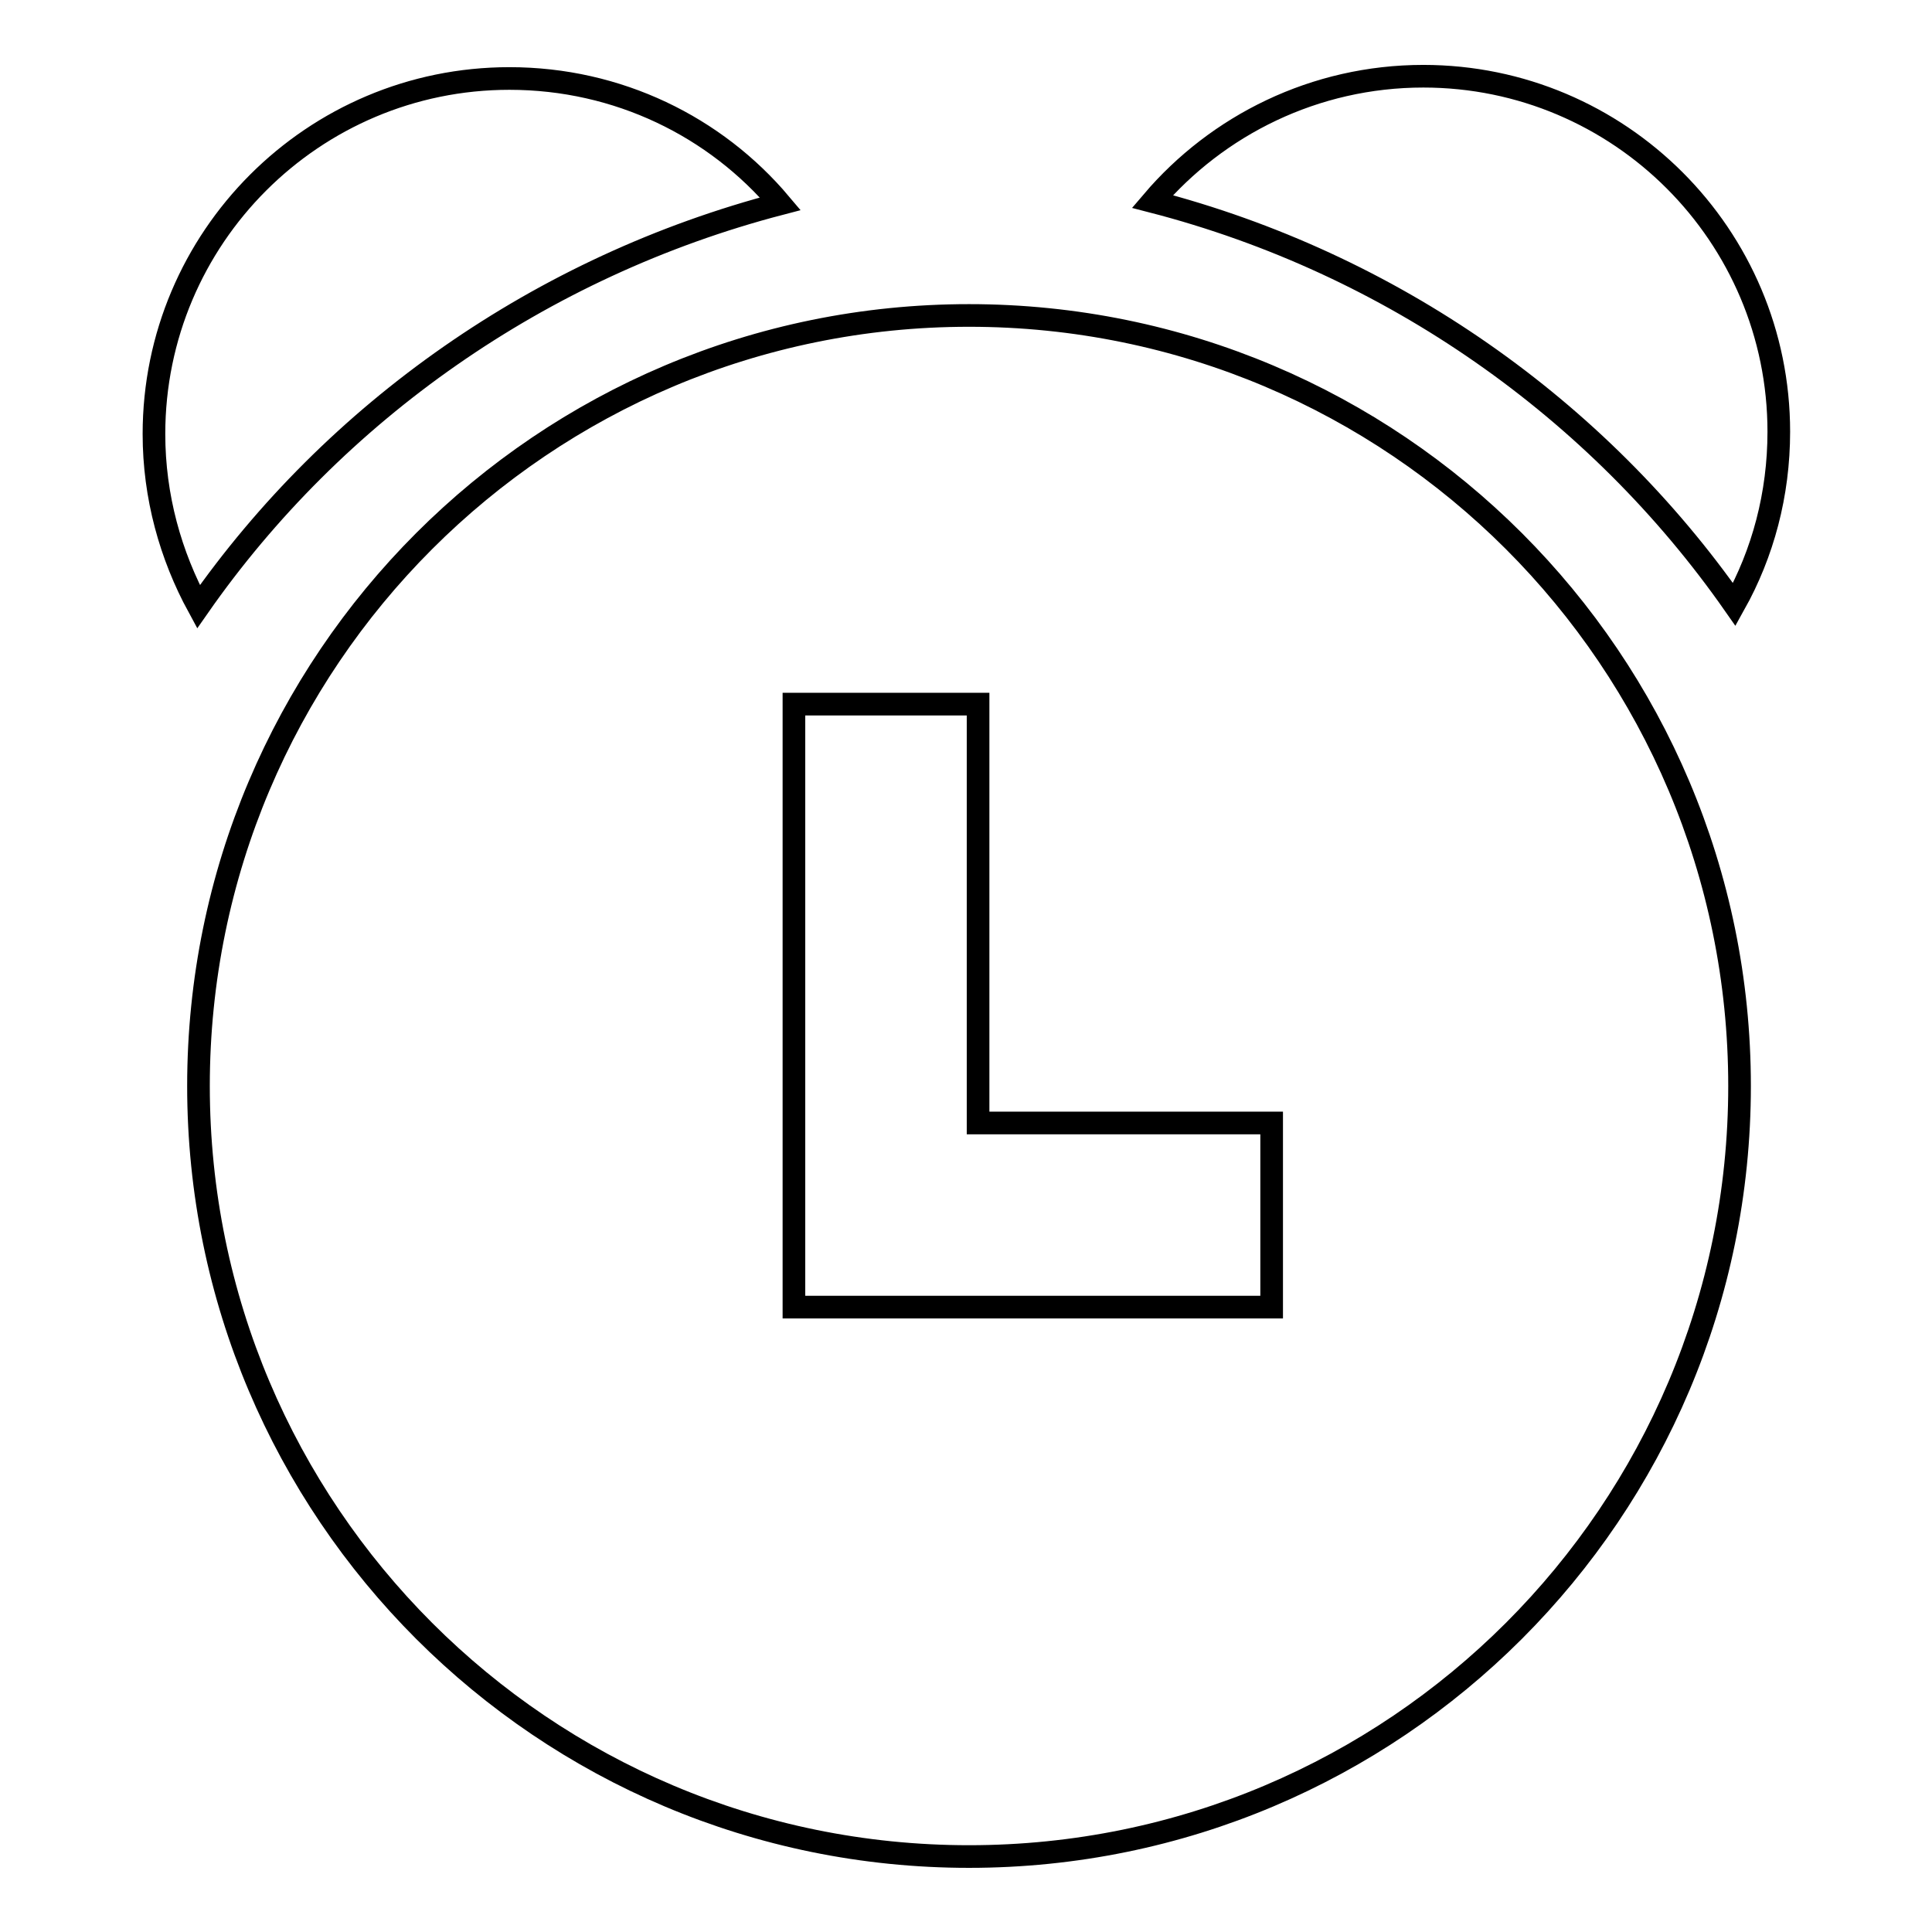 <?xml version="1.0" encoding="utf-8"?>
<!-- Svg Vector Icons : http://www.onlinewebfonts.com/icon -->
<!DOCTYPE svg PUBLIC "-//W3C//DTD SVG 1.1//EN" "http://www.w3.org/Graphics/SVG/1.1/DTD/svg11.dtd">
<svg version="1.1" xmlns="http://www.w3.org/2000/svg" xmlns:xlink="http://www.w3.org/1999/xlink" x="0px" y="0px" viewBox="0 0 256 256" enable-background="new 0 0 256 256" xml:space="preserve">
<g> <path stroke-width="3" fill-opacity="0" stroke="#000000"  d="M103.4,27c-8.6-10.2-21.5-16.6-35.9-16.6c-26,0-47.1,21.1-47.1,47.1c0,8.3,2.2,16.1,5.9,22.9 C44.3,54.6,71.6,35.3,103.4,27z M229.8,80.1c3.8-6.8,5.9-14.6,5.9-22.9c0-26-21.1-47.1-47.1-47.1c-14.4,0-27.3,6.5-35.9,16.6 C184.4,34.9,211.7,54.2,229.8,80.1z M128.4,41.8C72,41.8,26.3,87.5,26.3,143.9C26.3,200.3,72,246,128.4,246 c56.4,0,102.1-45.7,102.1-102.1C230.5,87.5,184.8,41.8,128.4,41.8z M168.5,173.2h-38.9h-24.4V93.3h24.4v55.5h38.9V173.2z"/></g>
</svg>
